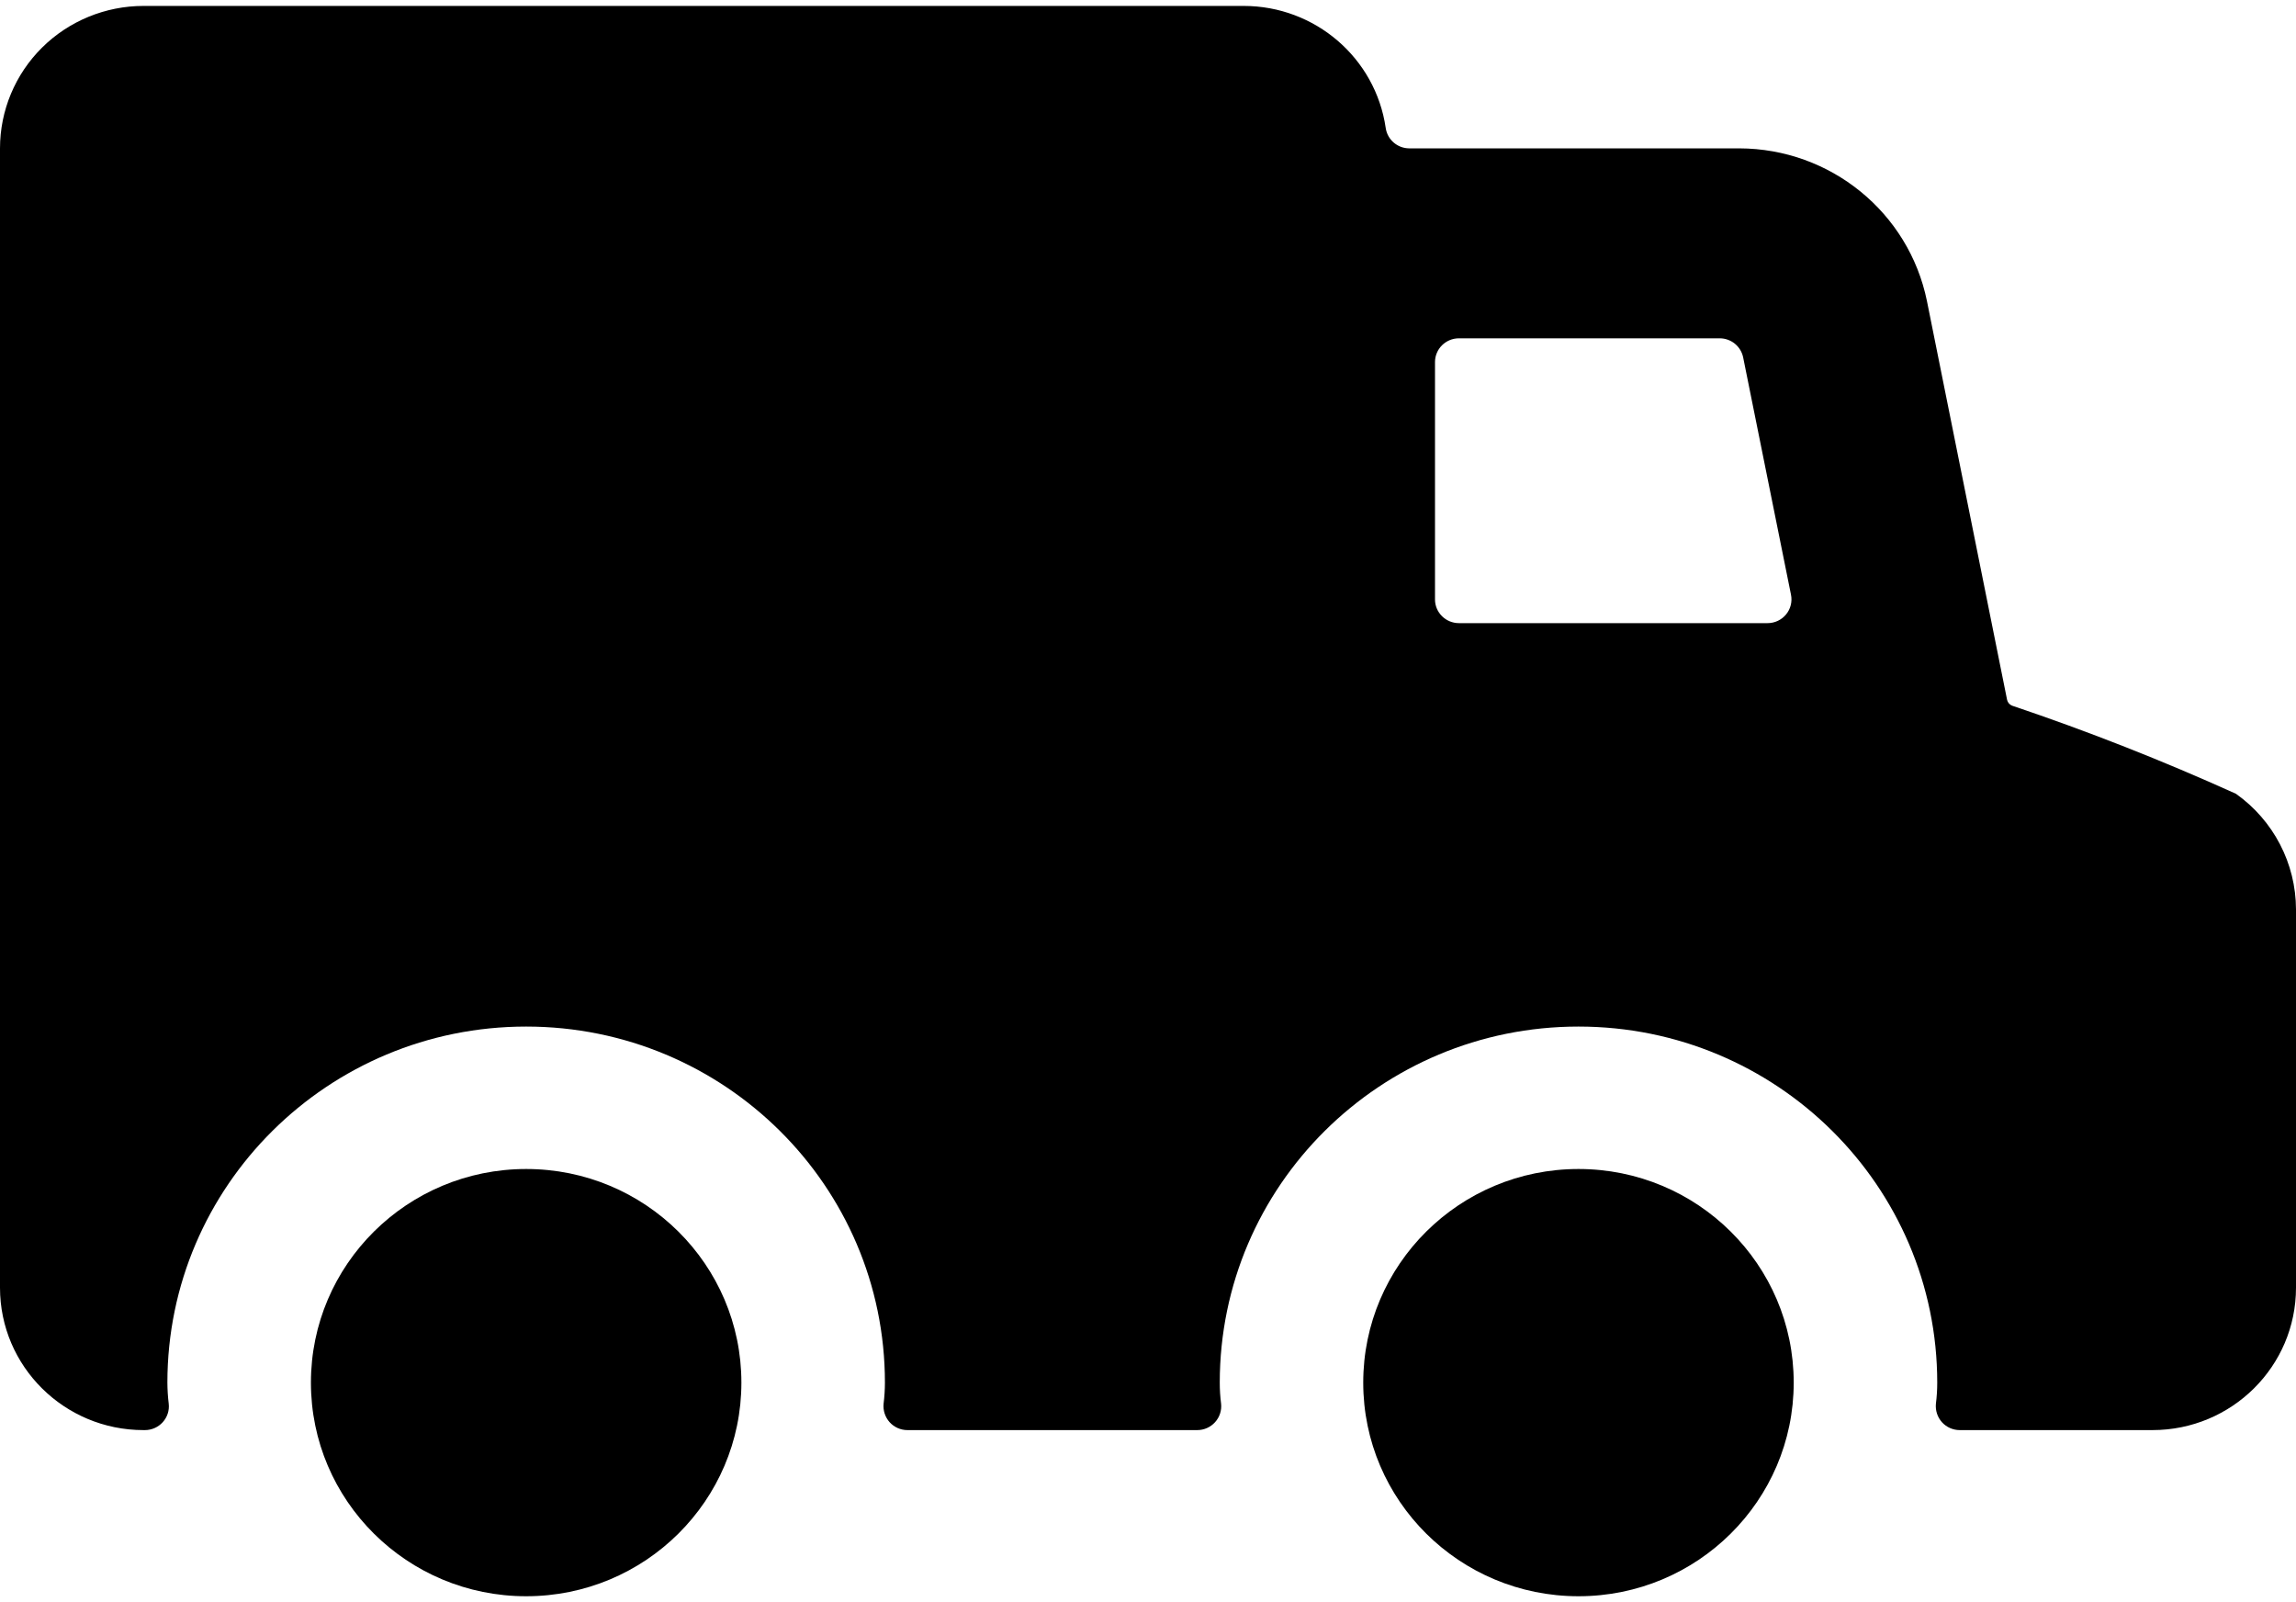 <?xml version="1.0" encoding="UTF-8"?>
<svg width="43px" height="30px" viewBox="0 0 43 30" version="1.1" xmlns="http://www.w3.org/2000/svg" xmlns:xlink="http://www.w3.org/1999/xlink">
    <title>69CB588D-CF19-4922-BE59-634AD8BFE887</title>
    <g id="Symbols" stroke="none" stroke-width="1" fill="none" fill-rule="evenodd">
        <g id="Footer-/-Large" transform="translate(-470, -186)" fill="#000000" fill-rule="nonzero">
            <g id="delivery-truck-3" transform="translate(491.5, 201) scale(-1, 1) translate(-491.5, -201) translate(470, 186)">
                <path d="M40.312,0.111 L19.708,0.111 C18.372,0.111 17.238,1.085 17.048,2.397 C17.016,2.616 16.828,2.778 16.605,2.778 L10.426,2.778 C8.719,2.782 7.251,3.977 6.912,5.636 L5.411,13.103 C5.4,13.153 5.365,13.194 5.318,13.213 C3.893,13.693 2.494,14.244 1.125,14.863 C0.421,15.362 0.002,16.168 0,17.027 L0,24.111 C0,25.584 1.203,26.778 2.688,26.778 L6.298,26.778 C6.425,26.778 6.546,26.724 6.631,26.63 C6.715,26.536 6.756,26.411 6.744,26.285 C6.727,26.154 6.719,26.021 6.719,25.889 C6.719,22.207 9.727,19.222 13.438,19.222 C17.148,19.222 20.156,22.207 20.156,25.889 C20.156,26.021 20.148,26.154 20.131,26.285 C20.118,26.411 20.159,26.536 20.244,26.63 C20.329,26.724 20.45,26.778 20.577,26.778 L26.006,26.778 C26.133,26.778 26.254,26.724 26.339,26.63 C26.423,26.536 26.464,26.411 26.452,26.285 C26.436,26.154 26.427,26.021 26.427,25.889 C26.427,22.207 29.435,19.222 33.146,19.222 C36.856,19.222 39.865,22.207 39.865,25.889 C39.864,26.021 39.856,26.154 39.84,26.285 C39.826,26.411 39.867,26.536 39.952,26.63 C40.037,26.724 40.158,26.778 40.286,26.778 L40.312,26.778 C41.797,26.778 43,25.584 43,24.111 L43,2.778 C43,2.071 42.717,1.392 42.213,0.892 C41.709,0.392 41.025,0.111 40.312,0.111 Z M10.354,6.691 C10.397,6.484 10.58,6.335 10.793,6.335 L15.677,6.335 C15.924,6.335 16.125,6.534 16.125,6.78 L16.125,11.224 C16.125,11.469 15.924,11.668 15.677,11.668 L9.899,11.668 C9.764,11.669 9.636,11.609 9.551,11.506 C9.465,11.402 9.431,11.266 9.458,11.135 L10.354,6.691 Z" id="Shape"></path>
                <ellipse id="Oval" cx="13.438" cy="25.889" rx="4.031" ry="4"></ellipse>
                <ellipse id="Oval" cx="33.146" cy="25.889" rx="4.031" ry="4"></ellipse>
            </g>
        </g>
    </g>
</svg>